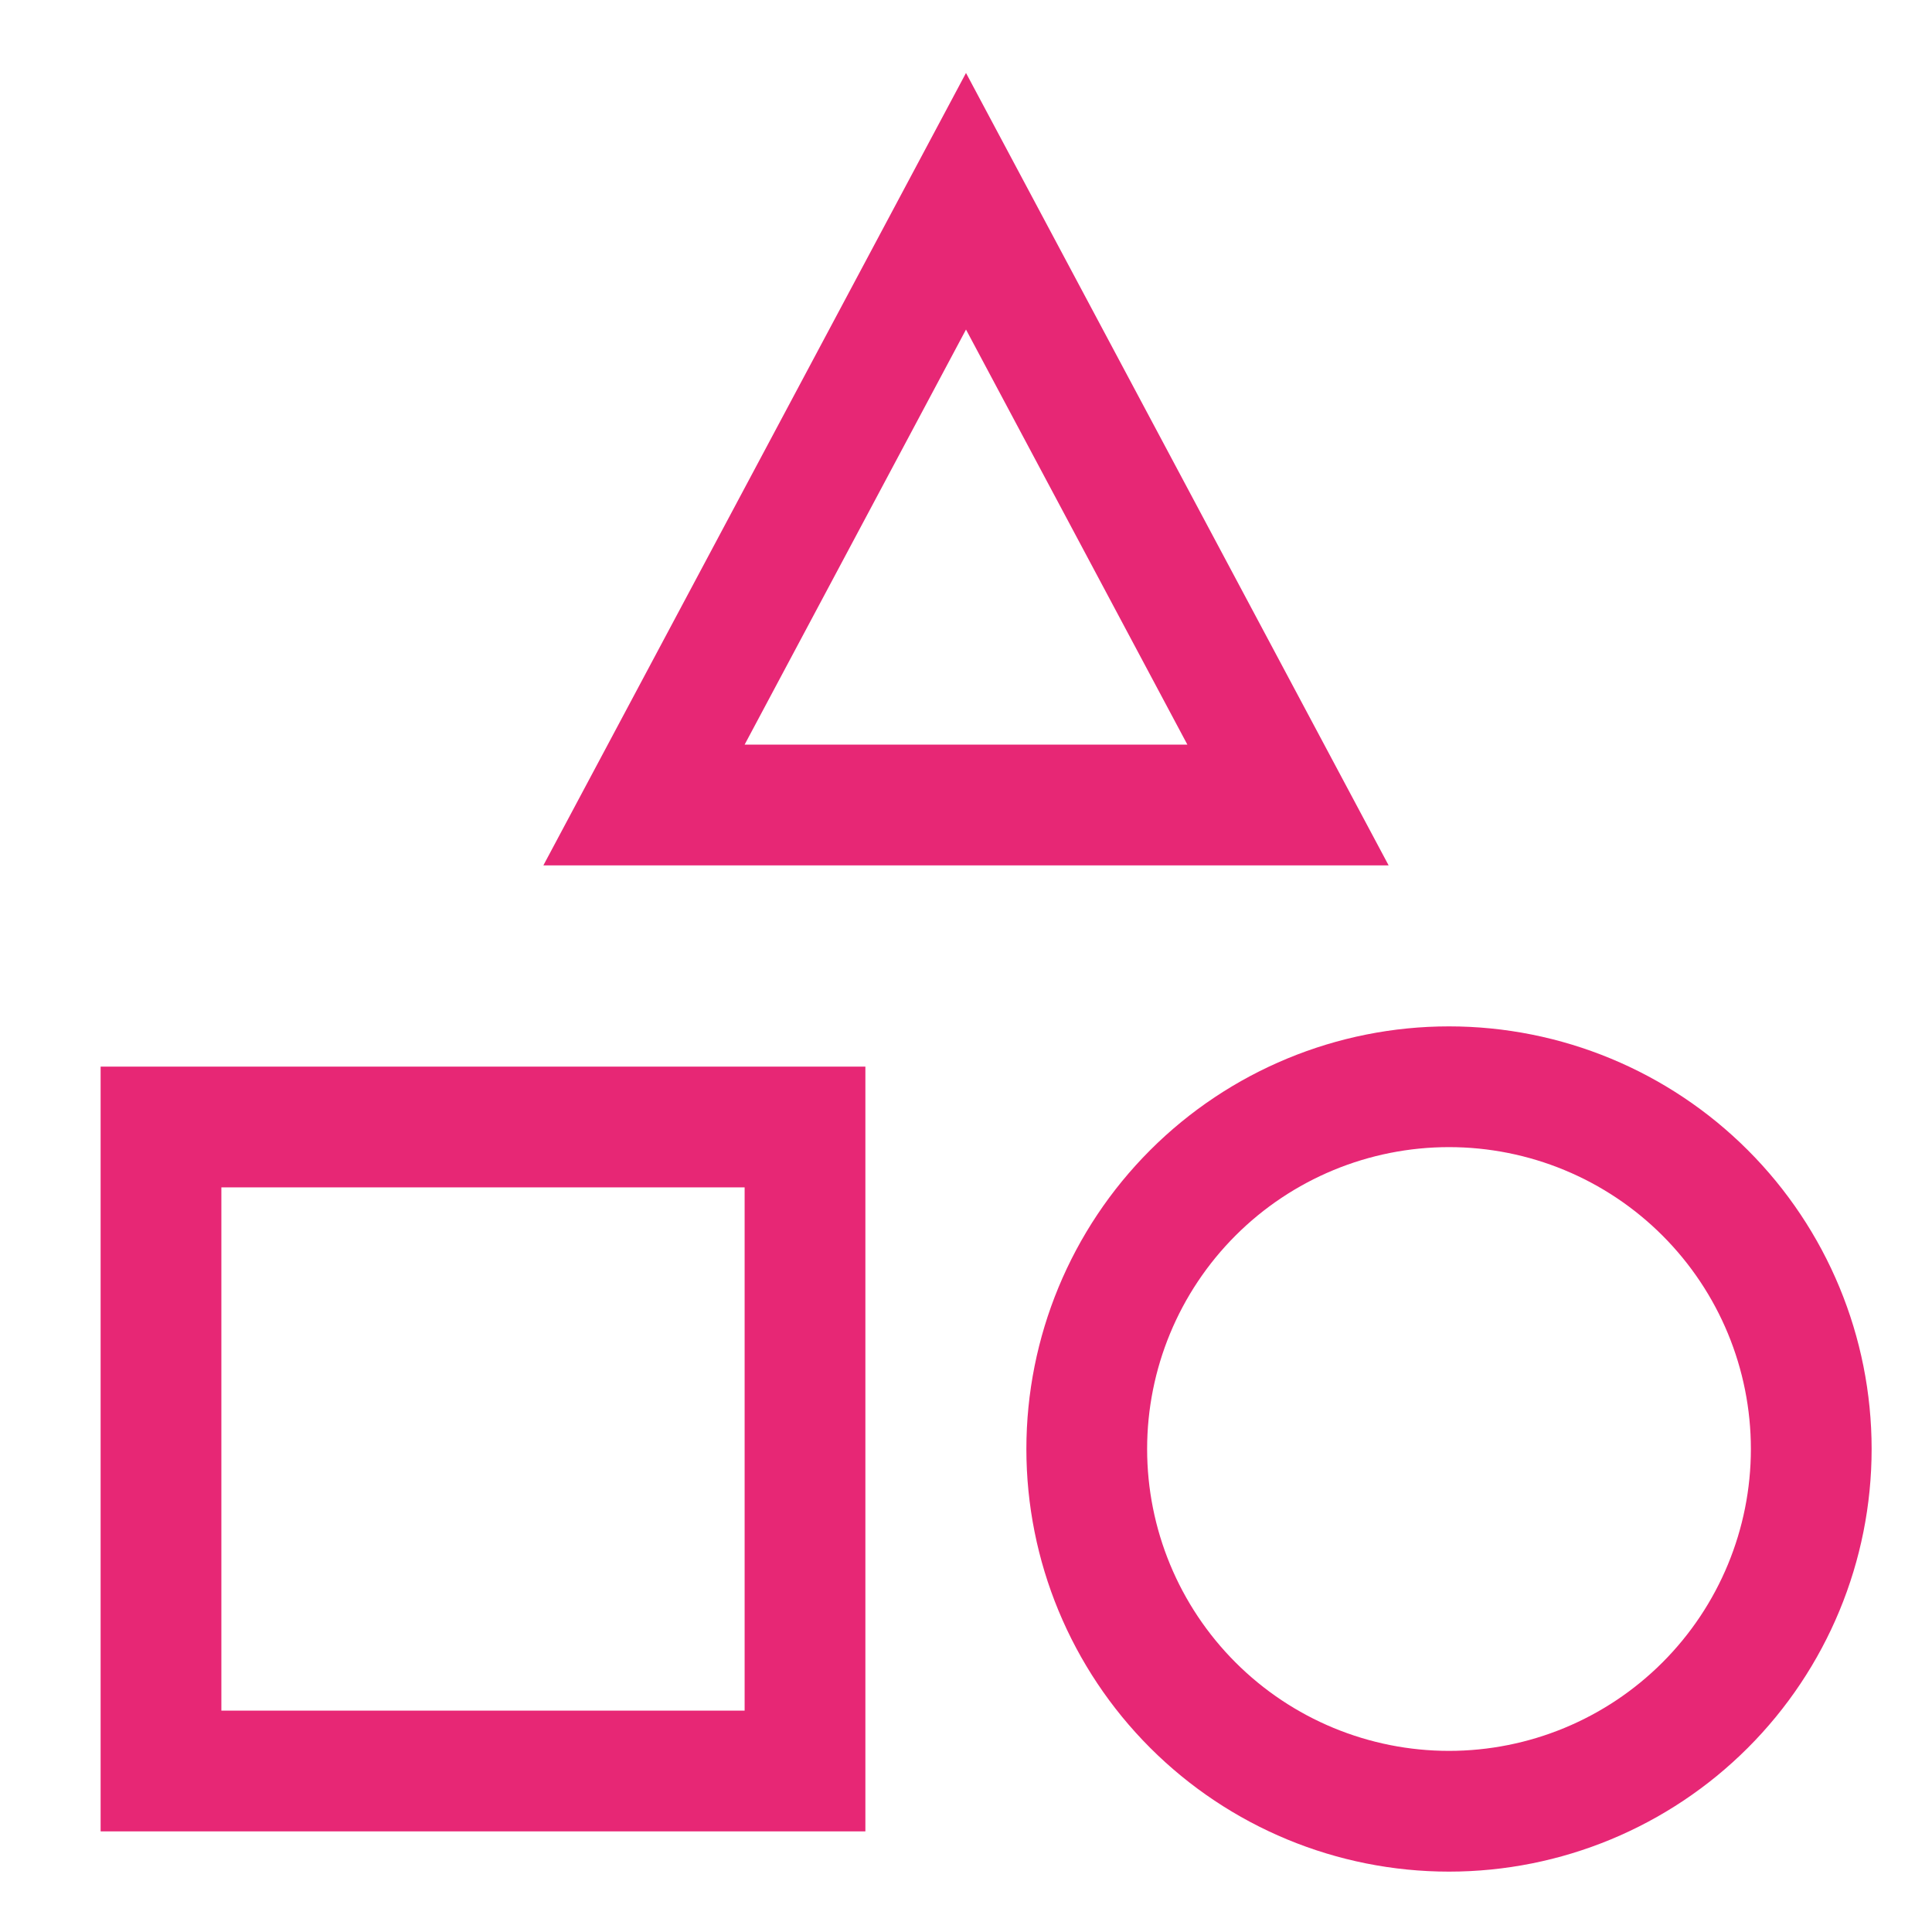 <svg width="48" height="48" viewBox="0 0 48 48" fill="none" xmlns="http://www.w3.org/2000/svg">
<path d="M4 28H20V44H4V28Z" stroke="#E72775" stroke-width="3"/>
<path d="M27 36C27 38.387 27.948 40.676 29.636 42.364C31.324 44.052 33.613 45 36 45C38.387 45 40.676 44.052 42.364 42.364C44.052 40.676 45 38.387 45 36C45 33.613 44.052 31.324 42.364 29.636C40.676 27.948 38.387 27 36 27C33.613 27 31.324 27.948 29.636 29.636C27.948 31.324 27 33.613 27 36Z" stroke="#E72775" stroke-width="3"/>
<path d="M24 5L16 20H32L24 5Z" stroke="#E72775" stroke-width="3"/>
</svg>
